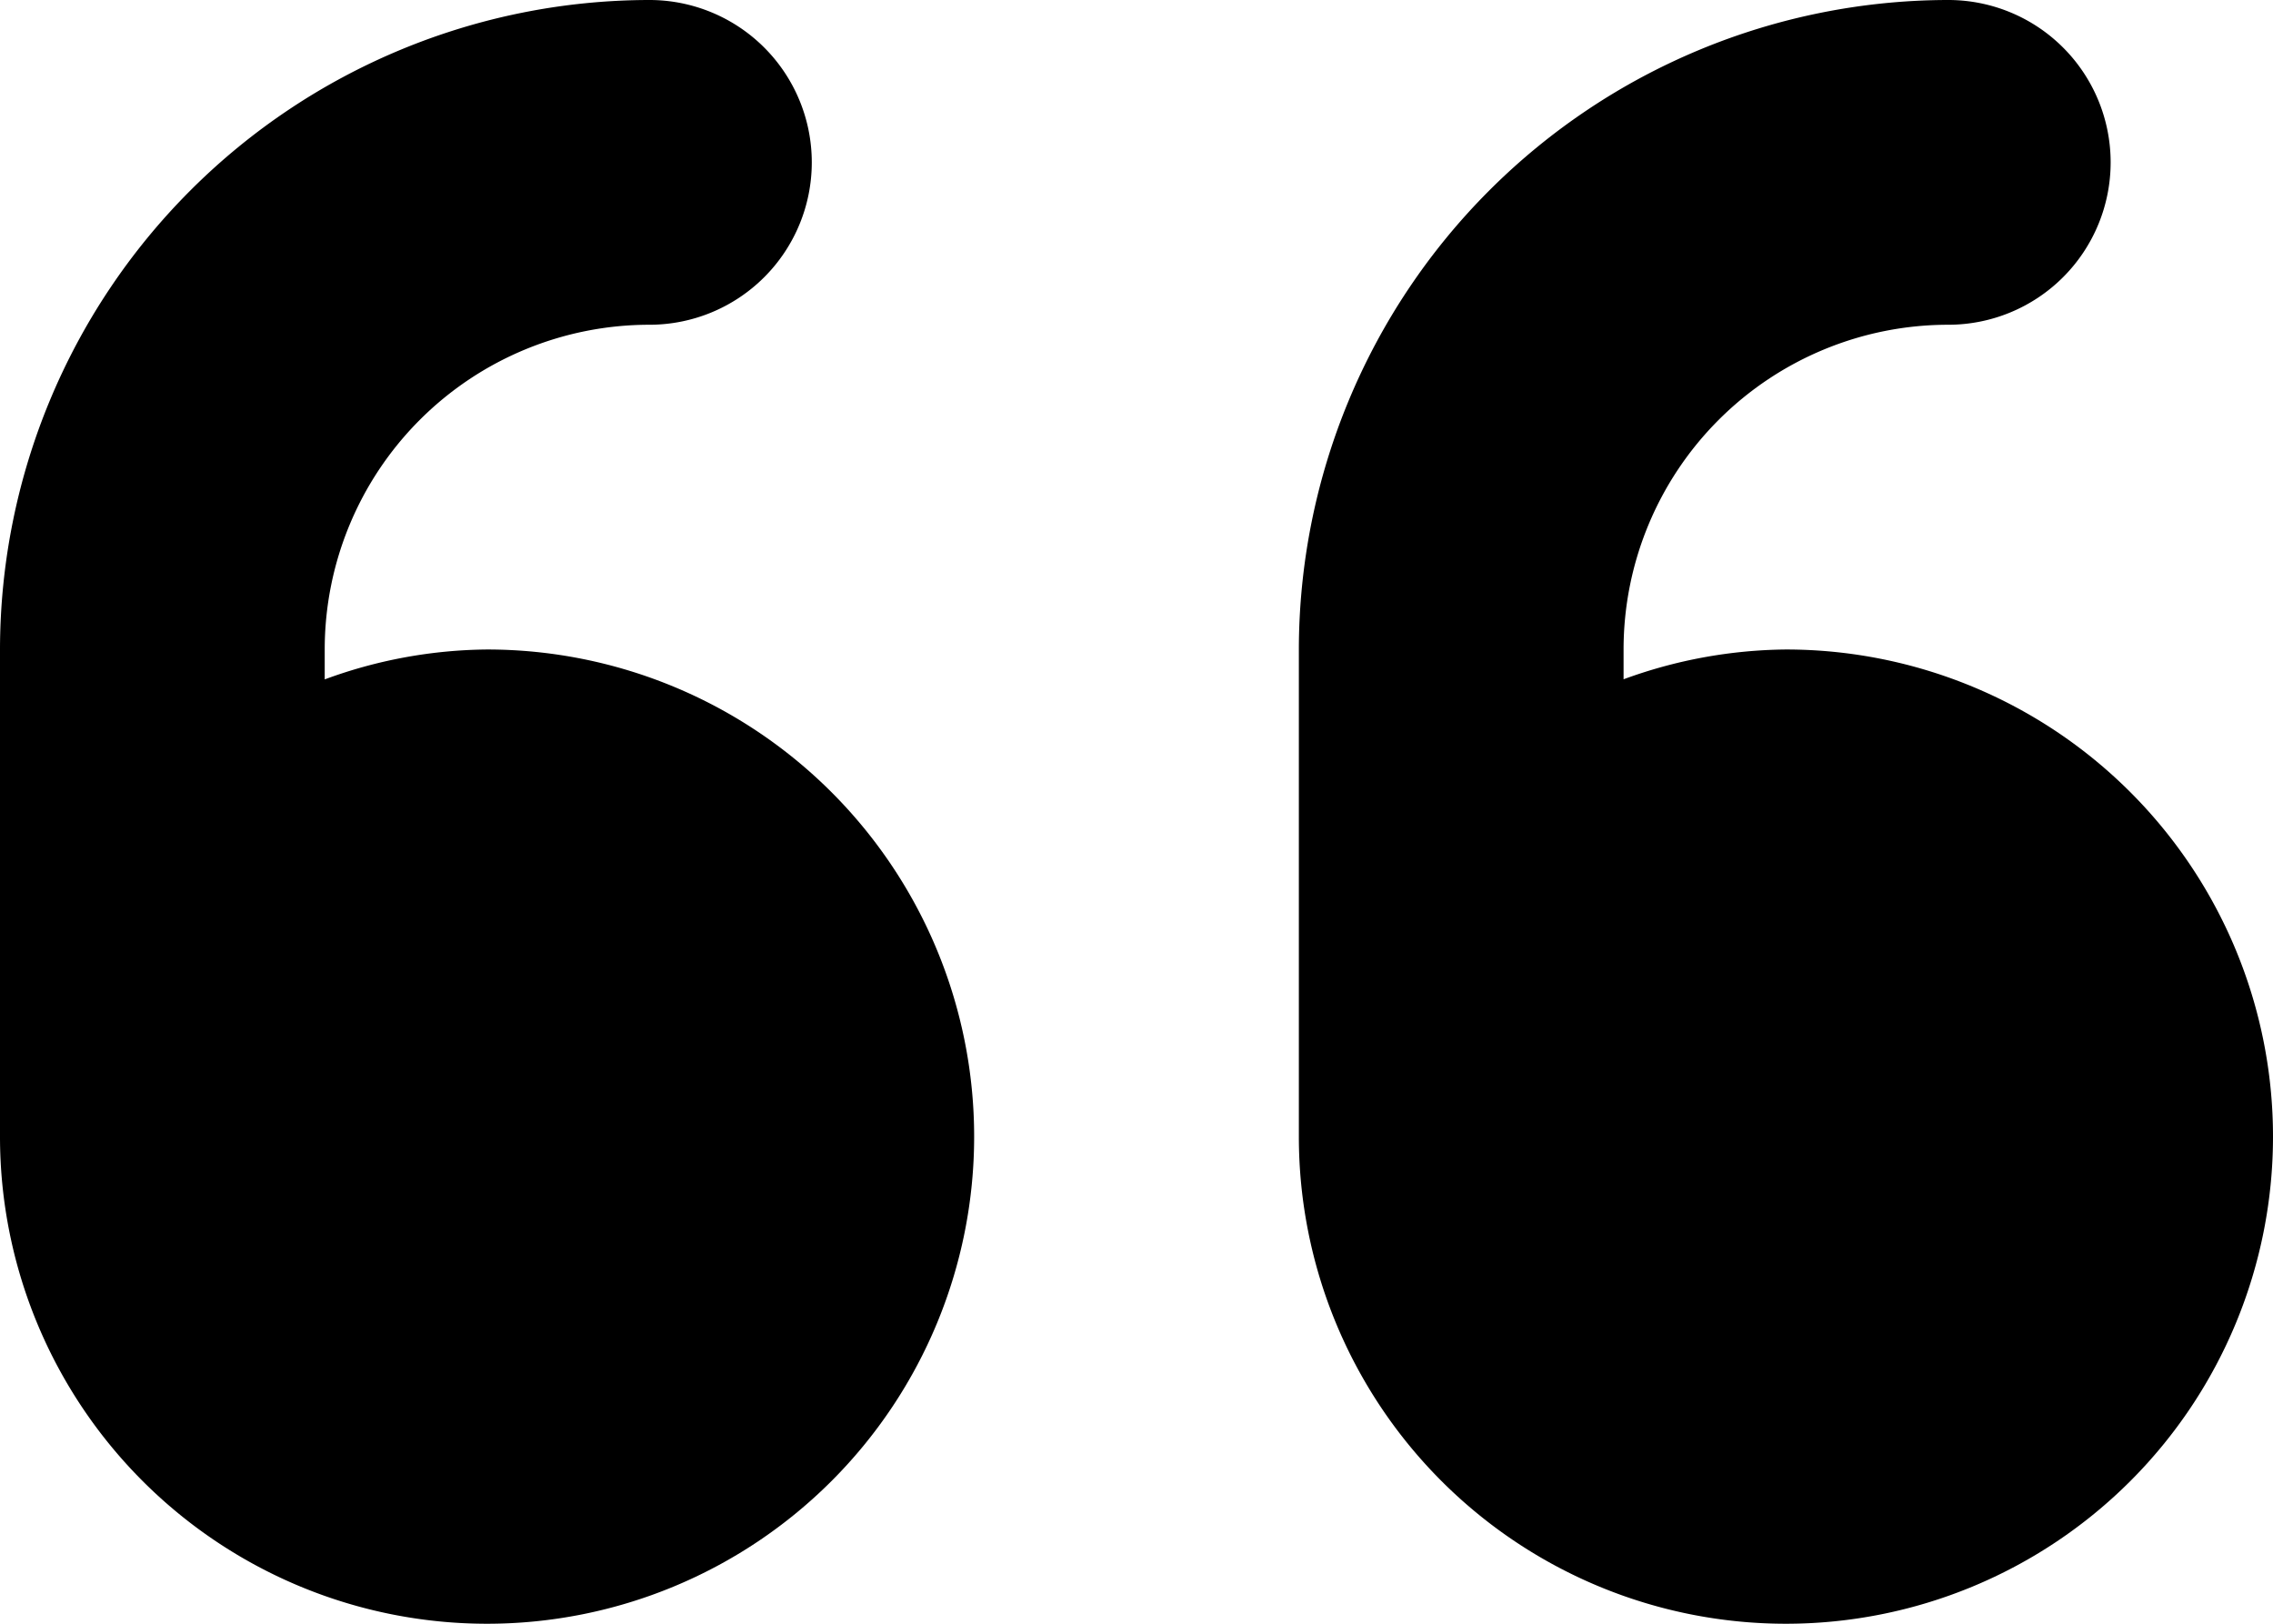 <svg xmlns="http://www.w3.org/2000/svg" width="20.3" height="14.5" viewBox="0 0 20.3 14.5"><path d="M4.35,101.8a4.281,4.281,0,0,0-1.45.267V101.8a2.9,2.9,0,0,1,2.9-2.9,1.45,1.45,0,1,0,0-2.9A5.806,5.806,0,0,0,0,101.8v4.35a4.35,4.35,0,1,0,4.35-4.35Zm11.6,0a4.309,4.309,0,0,0-1.45.266V101.8a2.9,2.9,0,0,1,2.9-2.9,1.45,1.45,0,1,0,0-2.9,5.807,5.807,0,0,0-5.8,5.8v4.35a4.35,4.35,0,1,0,4.35-4.35Z" transform="translate(0 -96)"/></svg>